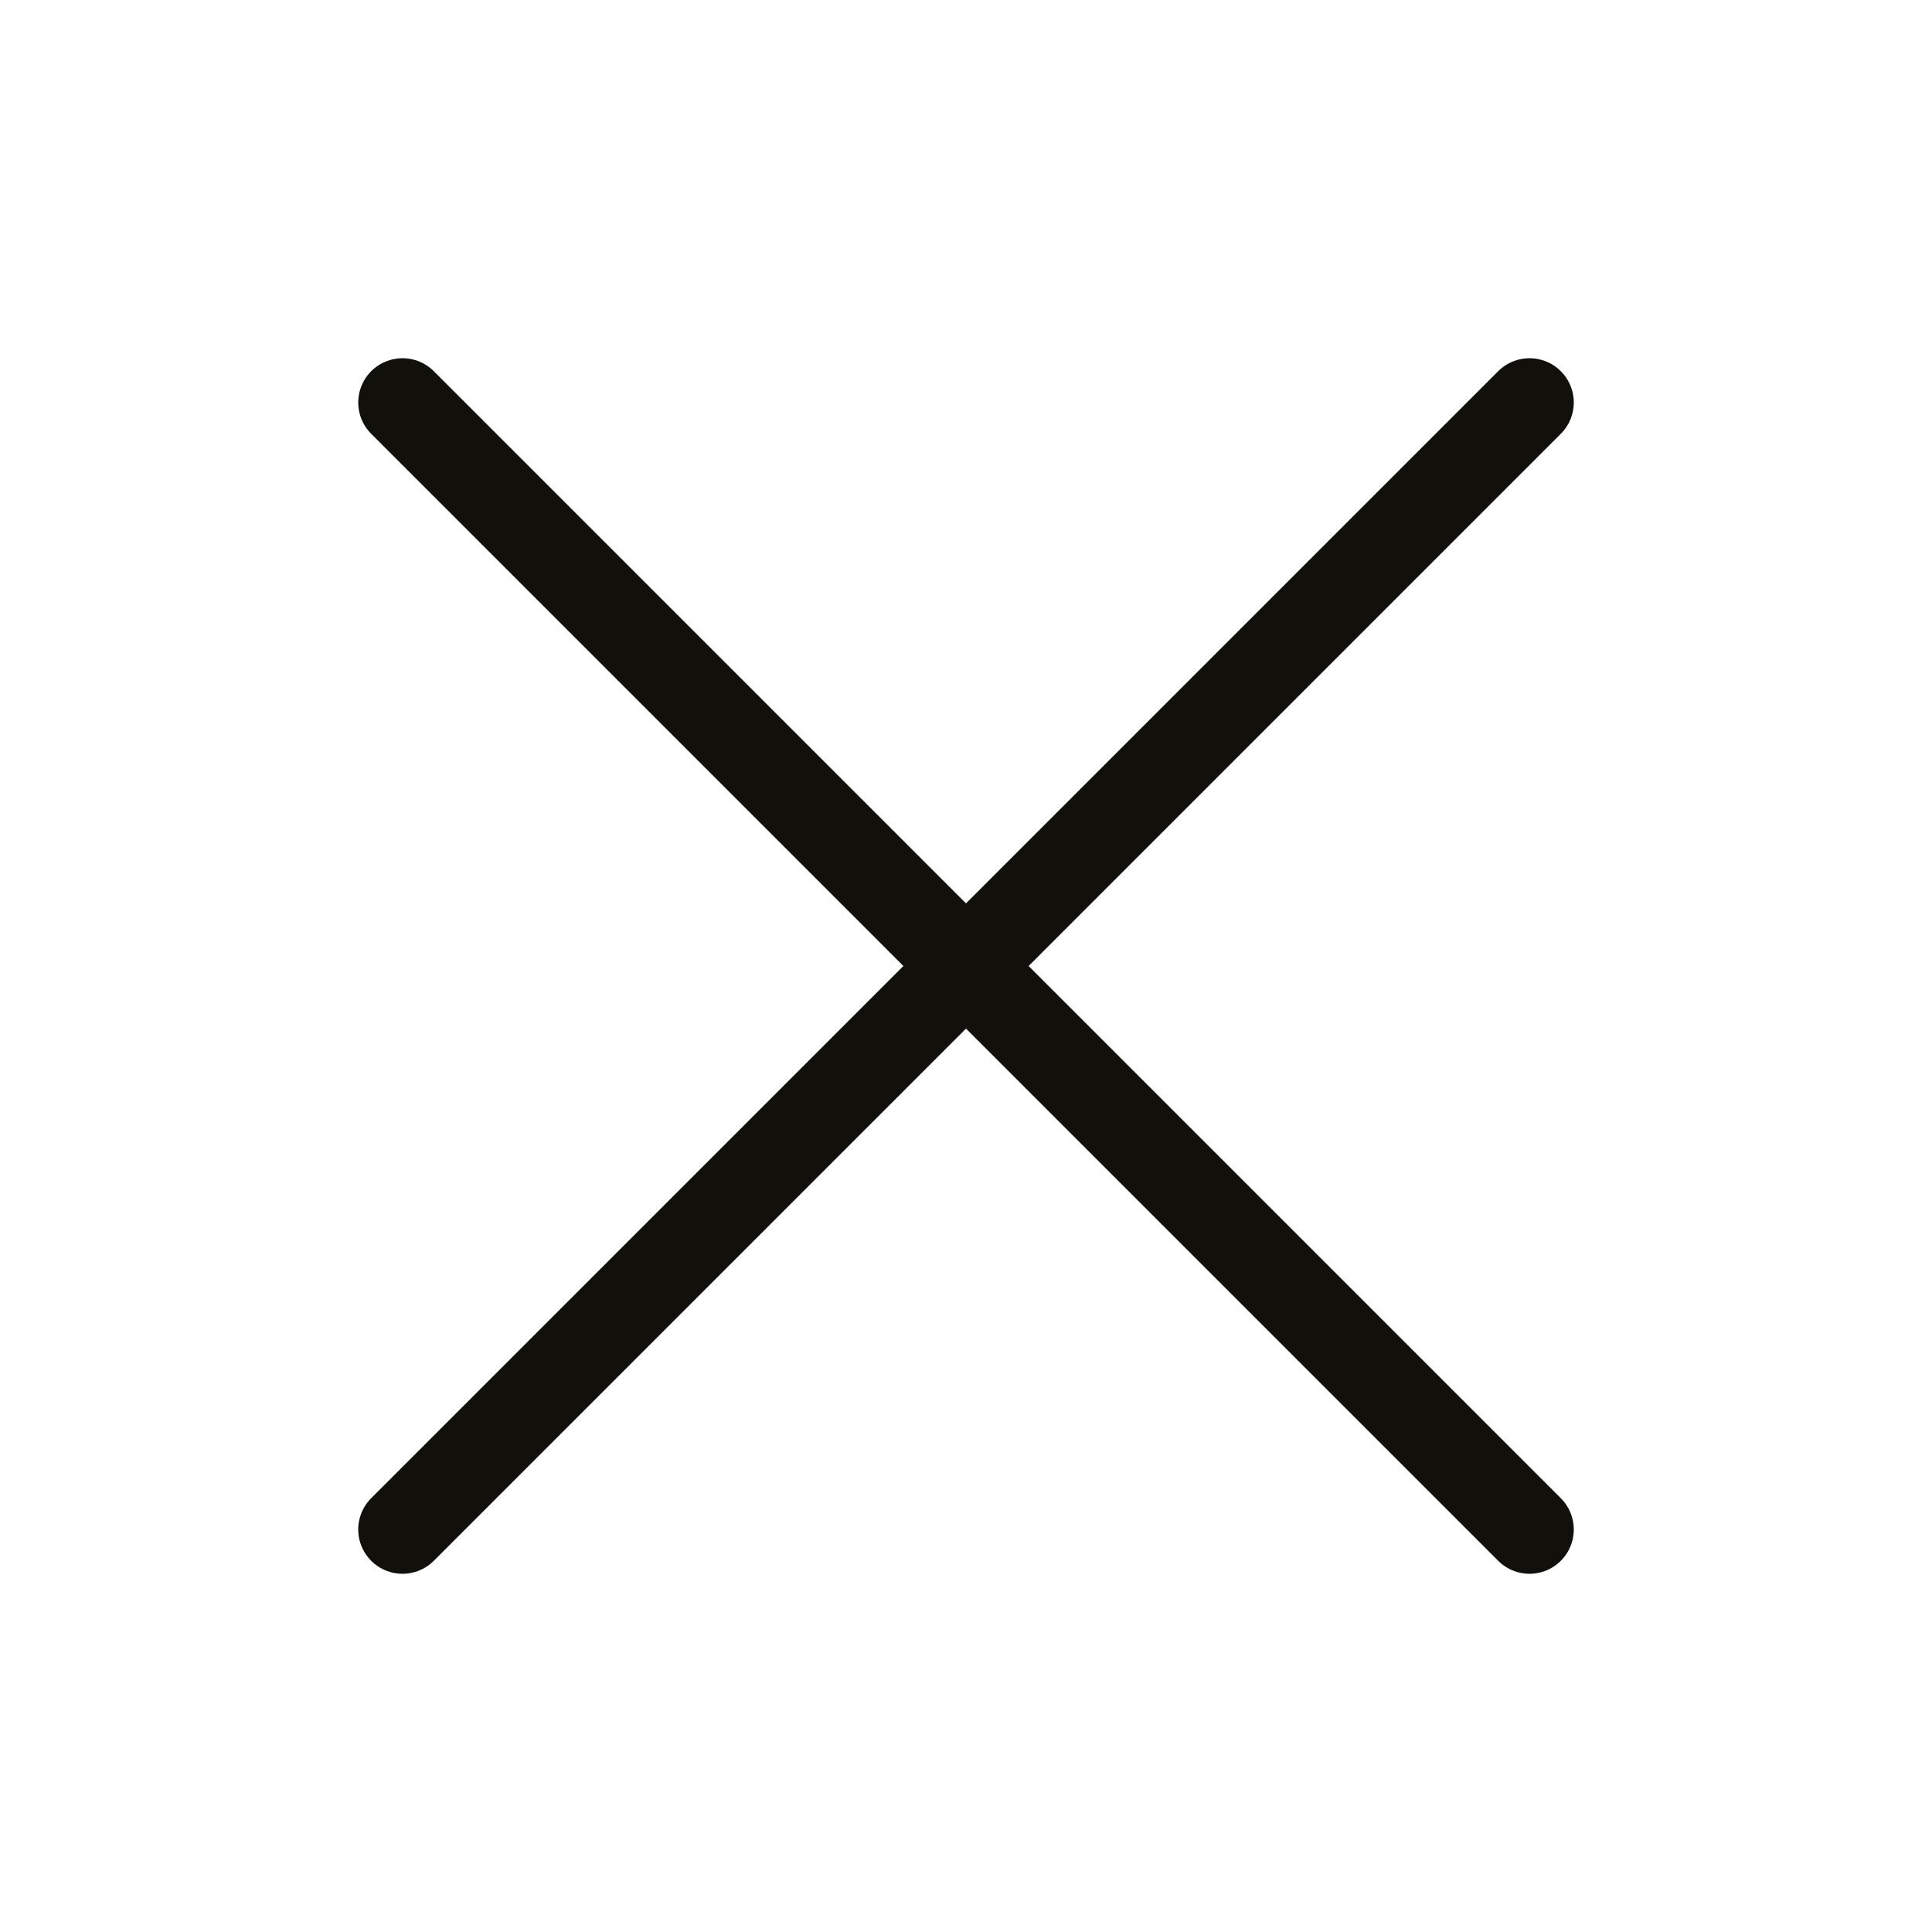 <?xml version="1.0" encoding="UTF-8"?> <svg xmlns="http://www.w3.org/2000/svg" width="24" height="24" viewBox="0 0 24 24" fill="none"><path d="M19 5L5 19M5 5L19 19" stroke="#12100B" stroke-width="1.1" stroke-linecap="round" stroke-linejoin="round"></path></svg> 